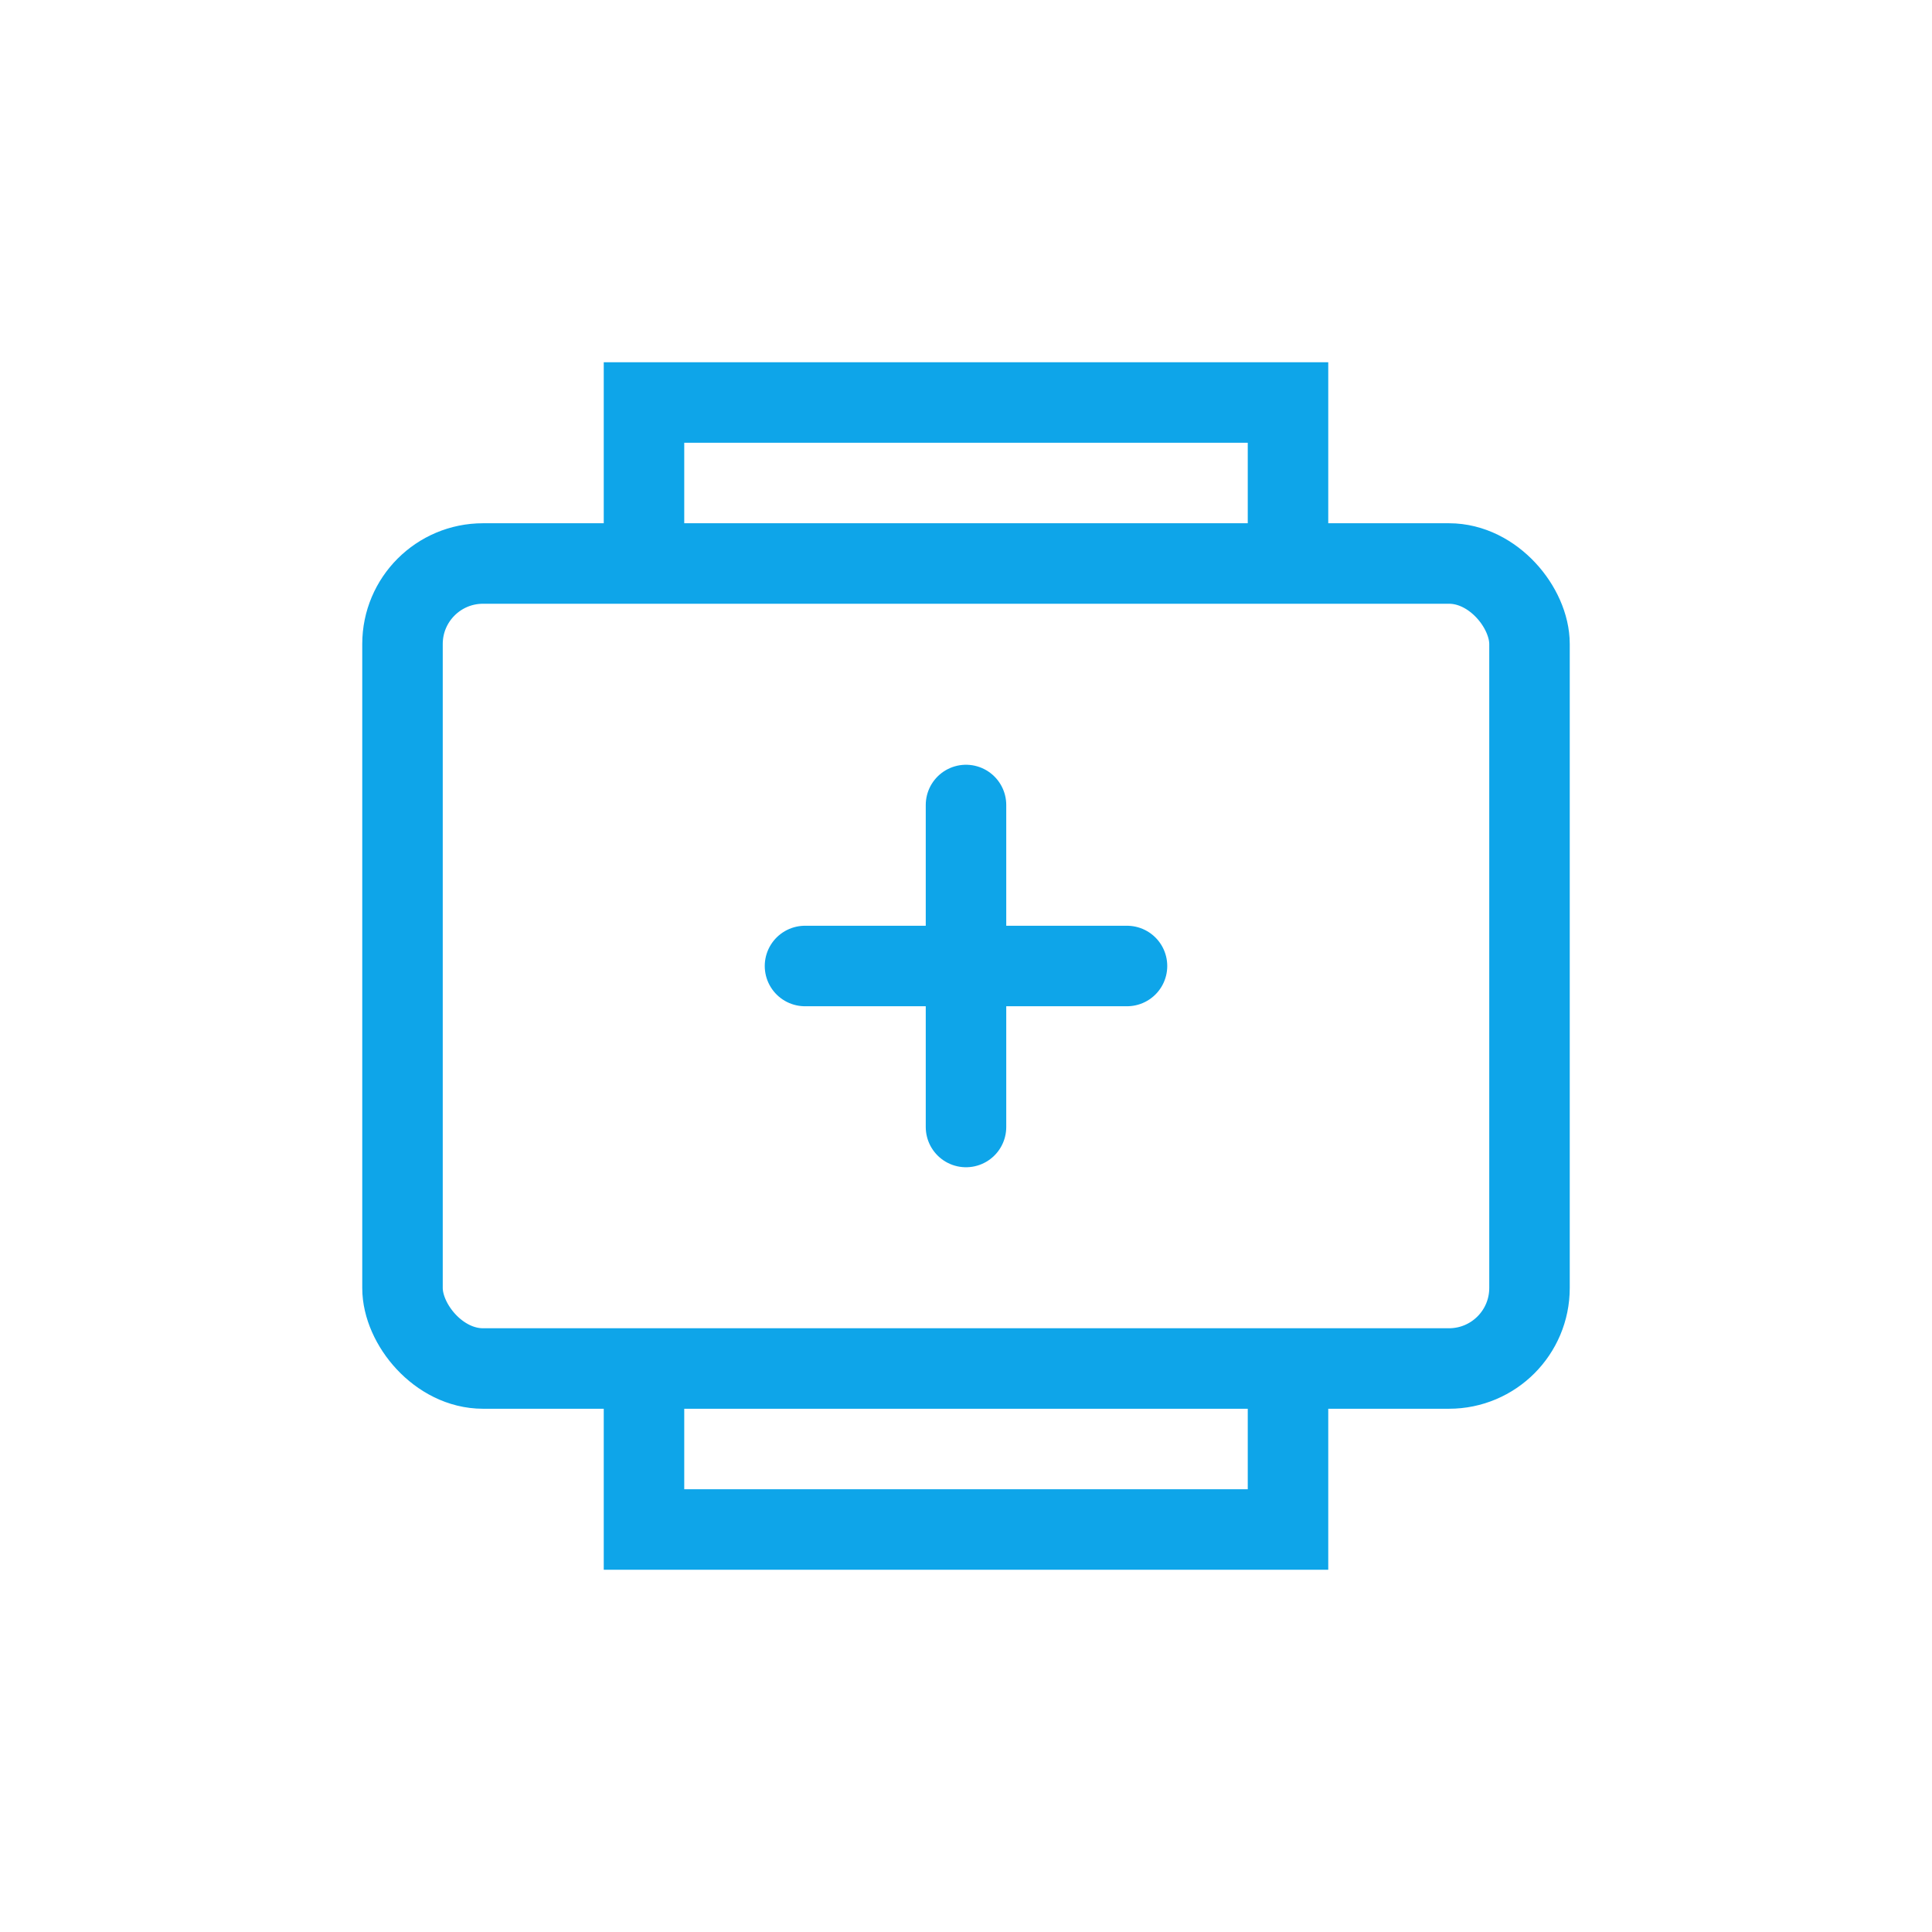 <svg width="48" height="48" viewBox="0 0 48 48" fill="none" xmlns="http://www.w3.org/2000/svg">
  <rect x="10" y="14" width="28" height="20" rx="2" stroke="#0EA5E9" stroke-width="2"/>
  <path d="M16 14V10H32V14" stroke="#0EA5E9" stroke-width="2"/>
  <path d="M16 34V38H32V34" stroke="#0EA5E9" stroke-width="2"/>
  <path d="M24 20V28" stroke="#0EA5E9" stroke-width="2" stroke-linecap="round"/>
  <path d="M20 24H28" stroke="#0EA5E9" stroke-width="2" stroke-linecap="round"/>
</svg>